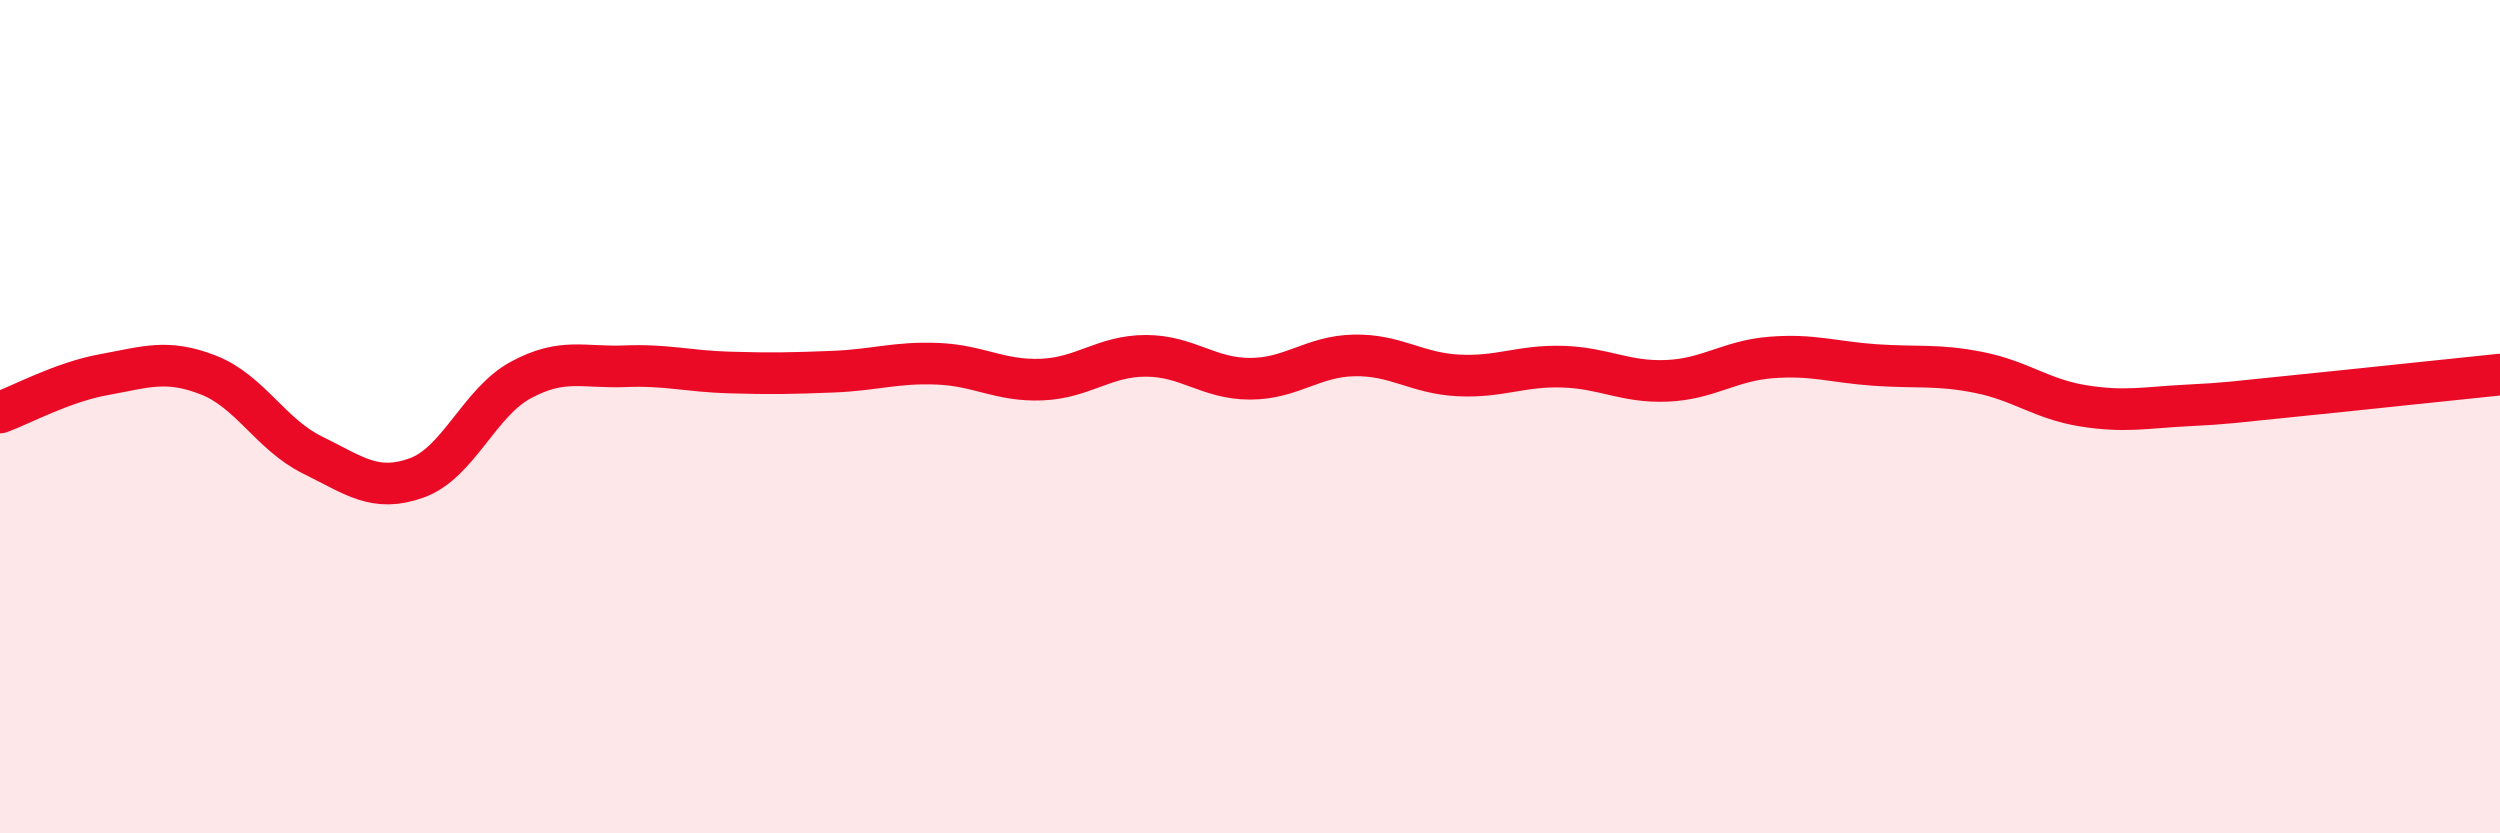
    <svg width="60" height="20" viewBox="0 0 60 20" xmlns="http://www.w3.org/2000/svg">
      <path
        d="M 0,9.9 C 0.5,9.72 1.5,9.17 2.5,8.99 C 3.5,8.81 4,8.61 5,9 C 6,9.39 6.5,10.43 7.5,10.92 C 8.5,11.41 9,11.83 10,11.47 C 11,11.11 11.5,9.66 12.5,9.12 C 13.5,8.58 14,8.83 15,8.79 C 16,8.75 16.5,8.91 17.5,8.94 C 18.5,8.97 19,8.96 20,8.92 C 21,8.88 21.5,8.69 22.5,8.73 C 23.5,8.77 24,9.15 25,9.11 C 26,9.07 26.5,8.54 27.5,8.54 C 28.5,8.54 29,9.09 30,9.09 C 31,9.09 31.5,8.55 32.5,8.53 C 33.5,8.51 34,8.96 35,9.01 C 36,9.06 36.5,8.77 37.5,8.8 C 38.5,8.83 39,9.18 40,9.14 C 41,9.1 41.5,8.66 42.5,8.58 C 43.5,8.5 44,8.69 45,8.76 C 46,8.83 46.5,8.74 47.5,8.94 C 48.5,9.14 49,9.58 50,9.74 C 51,9.9 51.5,9.78 52.5,9.73 C 53.5,9.68 53.5,9.66 55,9.51 C 56.5,9.36 59,9.09 60,8.99L60 20L0 20Z"
        fill="#EB0A25"
        opacity="0.1"
        stroke-linecap="round"
        stroke-linejoin="round"
      />
      <path
        d="M 0,9.9 C 0.5,9.72 1.5,9.17 2.5,8.99 C 3.5,8.81 4,8.61 5,9 C 6,9.39 6.5,10.43 7.5,10.92 C 8.5,11.41 9,11.83 10,11.47 C 11,11.11 11.5,9.66 12.5,9.12 C 13.5,8.58 14,8.83 15,8.79 C 16,8.75 16.5,8.91 17.5,8.94 C 18.5,8.97 19,8.96 20,8.92 C 21,8.88 21.5,8.69 22.5,8.73 C 23.5,8.77 24,9.15 25,9.11 C 26,9.07 26.5,8.54 27.5,8.54 C 28.5,8.54 29,9.09 30,9.09 C 31,9.09 31.5,8.55 32.5,8.53 C 33.5,8.51 34,8.96 35,9.01 C 36,9.06 36.5,8.77 37.5,8.8 C 38.5,8.83 39,9.18 40,9.14 C 41,9.1 41.5,8.66 42.5,8.58 C 43.5,8.5 44,8.69 45,8.76 C 46,8.83 46.5,8.74 47.5,8.94 C 48.5,9.14 49,9.58 50,9.74 C 51,9.9 51.5,9.78 52.5,9.73 C 53.5,9.68 53.5,9.66 55,9.51 C 56.5,9.36 59,9.09 60,8.99"
        stroke="#EB0A25"
        stroke-width="1"
        fill="none"
        stroke-linecap="round"
        stroke-linejoin="round"
      />
    </svg>
  